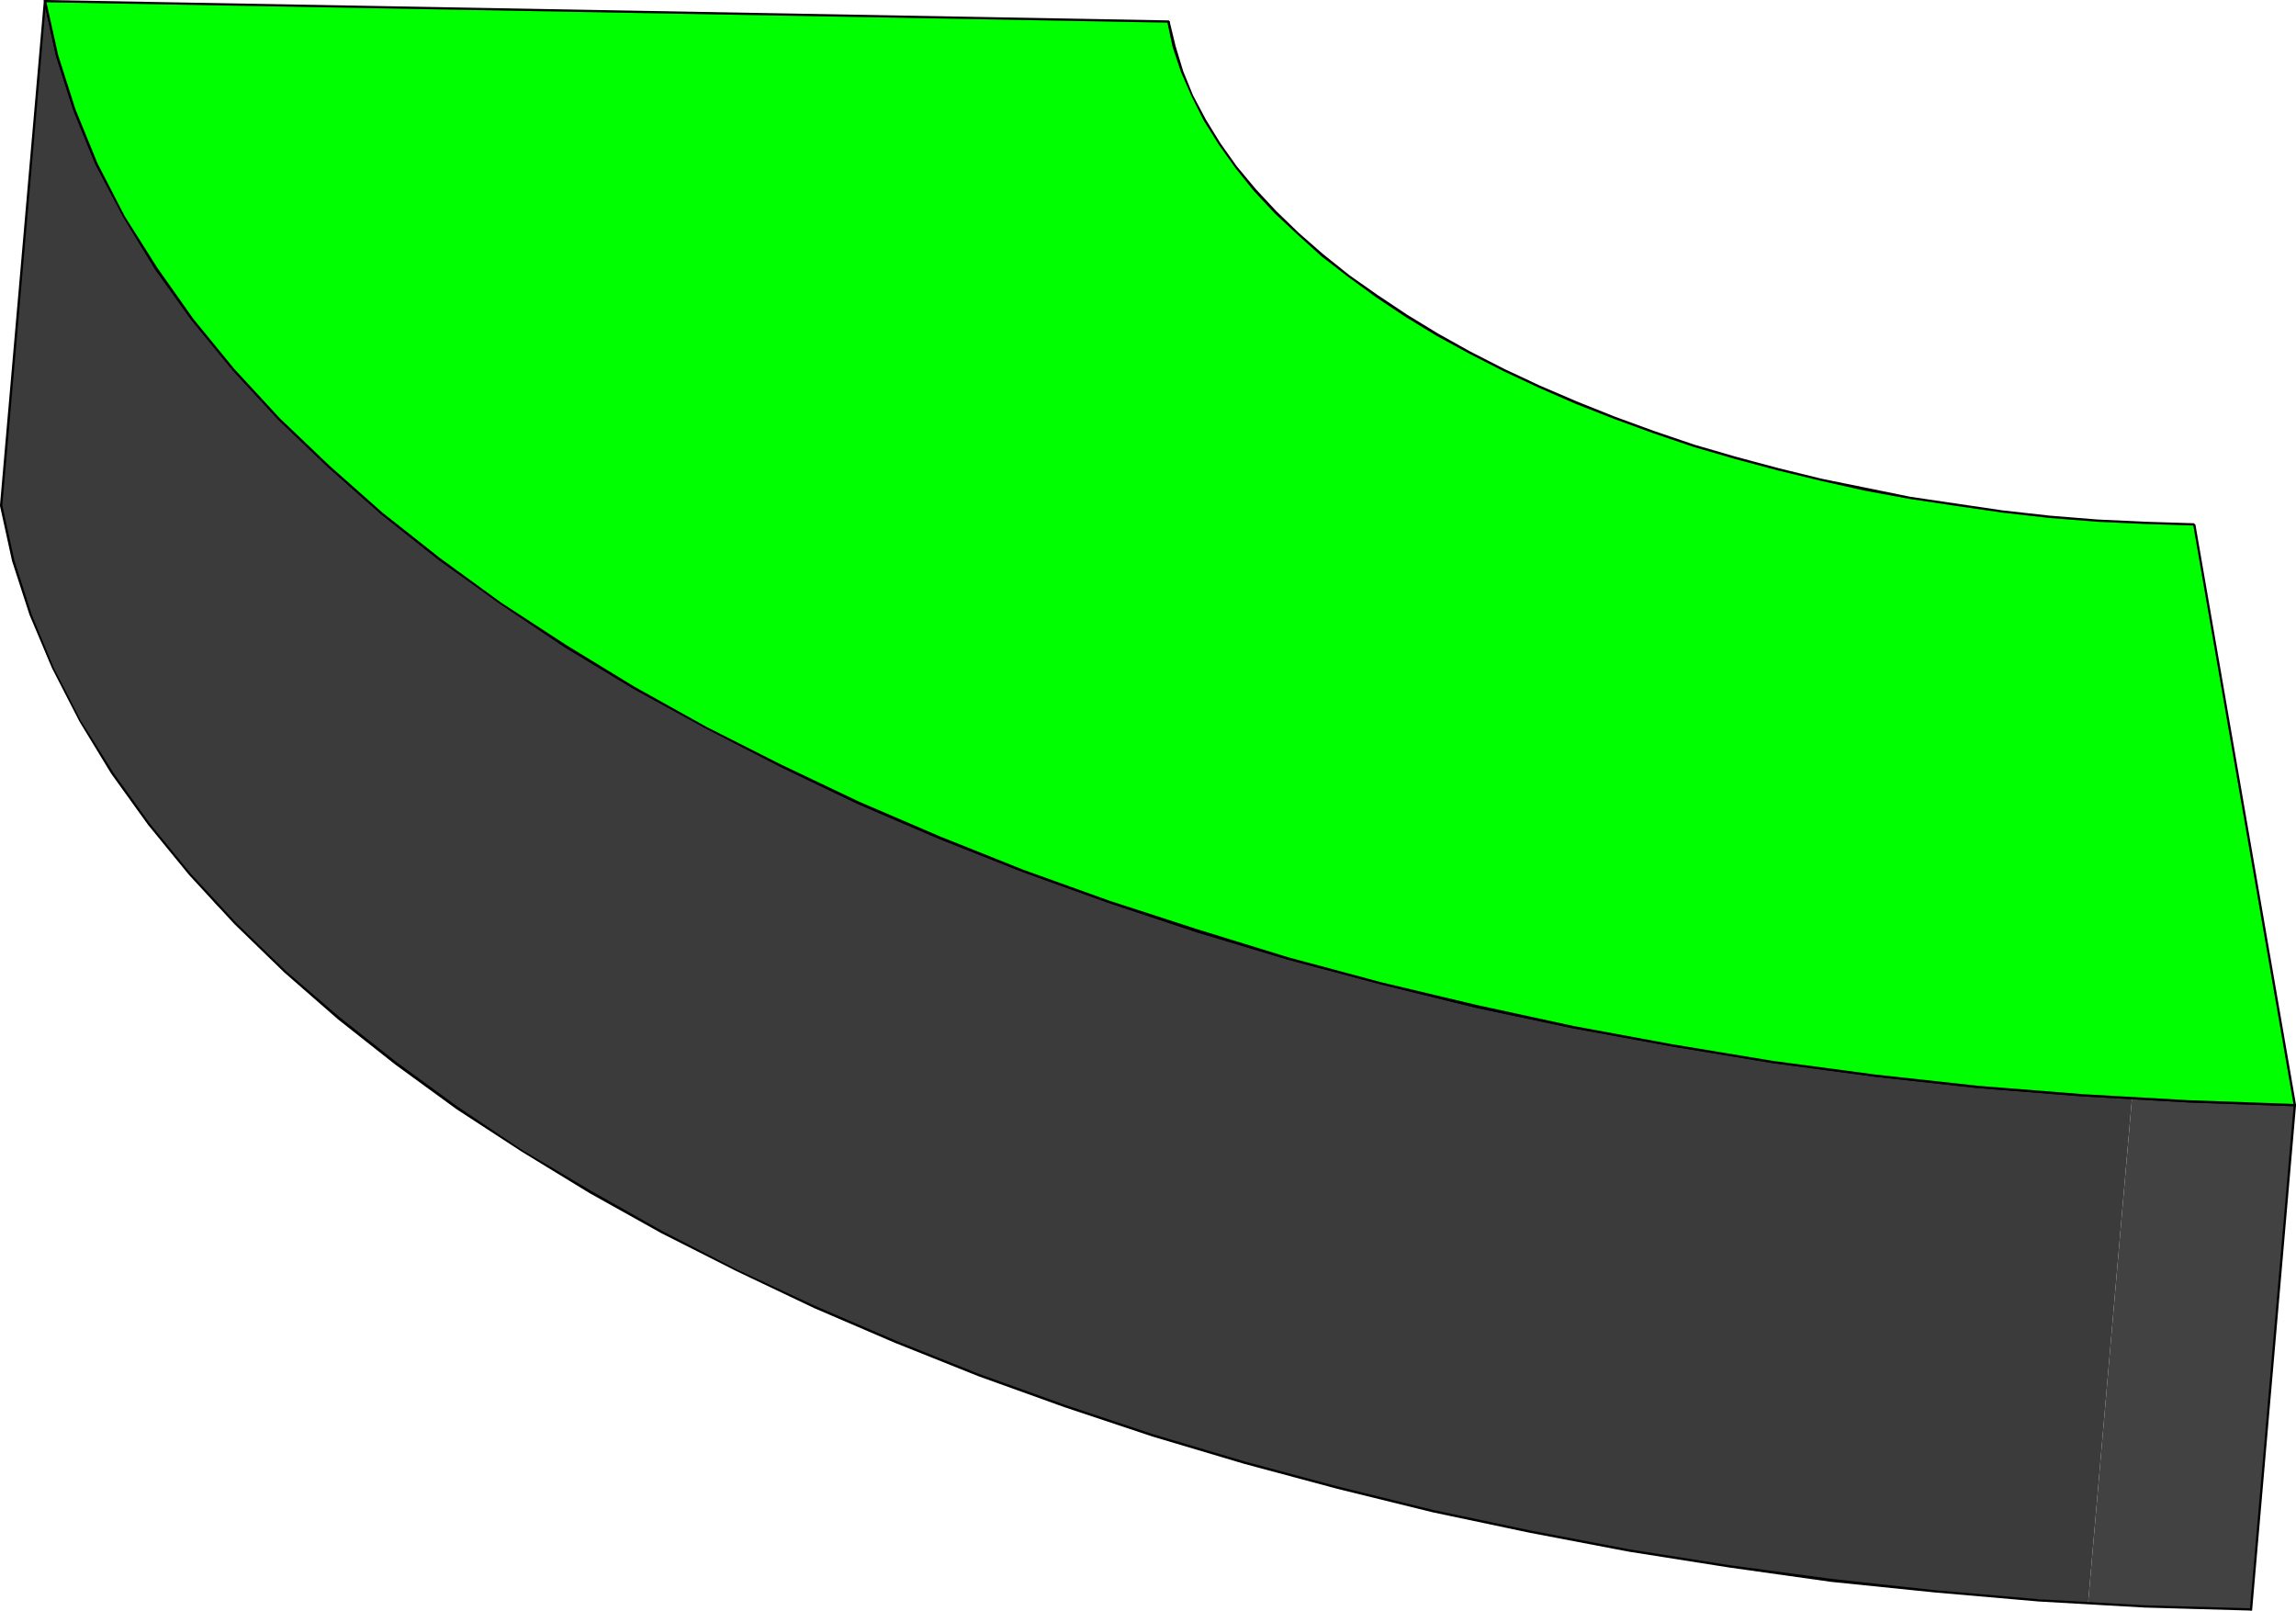 <?xml version="1.0" encoding="UTF-8" standalone="no"?>
<svg
   version="1.0"
   width="129.852mm"
   height="91.081mm"
   id="svg11"
   sodipodi:docname="Three-D 152.wmf"
   xmlns:inkscape="http://www.inkscape.org/namespaces/inkscape"
   xmlns:sodipodi="http://sodipodi.sourceforge.net/DTD/sodipodi-0.dtd"
   xmlns="http://www.w3.org/2000/svg"
   xmlns:svg="http://www.w3.org/2000/svg">
  <sodipodi:namedview
     id="namedview11"
     pagecolor="#ffffff"
     bordercolor="#000000"
     borderopacity="0.25"
     inkscape:showpageshadow="2"
     inkscape:pageopacity="0.0"
     inkscape:pagecheckerboard="0"
     inkscape:deskcolor="#d1d1d1"
     inkscape:document-units="mm" />
  <defs
     id="defs1">
    <pattern
       id="WMFhbasepattern"
       patternUnits="userSpaceOnUse"
       width="6"
       height="6"
       x="0"
       y="0" />
  </defs>
  <path
     style="fill:#3b3b3b;fill-opacity:1;fill-rule:evenodd;stroke:none"
     d="M 0.162,108.122 9.534,0.162 11.958,11.313 l 3.555,11.152 4.363,10.828 5.333,10.828 6.302,10.667 7.272,10.343 8.08,10.343 8.888,10.02 9.858,9.859 10.504,9.697 11.312,9.374 11.958,9.212 12.766,8.889 13.413,8.566 14.221,8.242 14.706,8.081 15.352,7.758 15.998,7.434 16.483,6.95 16.968,6.788 17.614,6.303 17.938,5.98 18.584,5.657 18.746,5.172 19.392,4.687 19.715,4.364 20.038,3.879 20.2,3.394 20.685,3.071 21.008,2.424 21.17,2.101 21.331,1.455 -9.373,107.798 -21.331,-1.455 -21.17,-1.939 -20.846,-2.586 -20.685,-2.909 -20.362,-3.394 -20.038,-4.04 -19.715,-4.364 -19.23,-4.687 -18.907,-5.172 -18.584,-5.657 -17.938,-5.98 -17.614,-6.303 -16.968,-6.626 -16.483,-7.111 -15.998,-7.434 -15.352,-7.758 -14.706,-7.919 -14.059,-8.404 -13.574,-8.566 -12.605,-8.889 -12.12,-9.212 -11.312,-9.374 -10.504,-9.535 -9.858,-9.859 -8.888,-10.182 -8.08,-10.182 -7.11,-10.505 L 15.998,151.92 10.504,141.253 6.141,130.263 2.586,119.273 Z"
     id="path1" />
  <path
     style="fill:#424242;fill-opacity:1;fill-rule:evenodd;stroke:none"
     d="m 446.339,342.628 9.373,-107.798 h 1.131 l 0.97,0.162 h 1.131 l 1.131,0.162 h 0.97 1.131 l 1.131,0.162 h 1.131 0.97 1.131 l 1.131,0.162 h 1.131 0.97 l 1.131,0.162 h 1.131 0.97 1.131 l 1.131,0.162 h 1.131 1.131 0.97 l 1.131,0.162 h 1.131 0.97 1.131 1.131 l 1.131,0.162 h 1.131 0.97 1.131 1.131 1.131 l -9.373,107.96 h -1.131 -1.131 l -1.131,-0.162 h -0.97 -1.131 -1.131 -1.131 l -0.97,-0.162 h -1.131 -1.131 -1.131 -0.97 l -1.131,-0.162 h -1.131 -1.131 -0.97 l -1.131,-0.162 h -1.131 -0.97 -1.131 l -1.131,-0.162 h -1.131 -0.97 l -1.131,-0.162 h -1.131 -1.131 l -0.97,-0.162 h -1.131 -1.131 l -0.97,-0.162 h -1.131 z"
     id="path2" />
  <path
     style="fill:#000000;fill-opacity:1;fill-rule:evenodd;stroke:none"
     d="M 9.858,0.162 H 9.373 L 0,107.96 0.485,108.122 9.858,0.162 H 9.373 9.858 L 9.696,0 H 9.534 9.373 v 0.162 z"
     id="path3" />
  <path
     style="fill:#000000;fill-opacity:1;fill-rule:evenodd;stroke:none"
     d="m 490.779,236.284 -0.162,-0.323 -22.786,-0.808 -22.624,-1.293 -22.301,-1.778 -22.139,-2.424 -21.816,-2.909 -21.493,-3.556 -21.008,-3.879 -20.846,-4.525 -20.362,-4.849 -19.877,-5.333 -19.392,-5.98 -18.907,-6.141 -18.422,-6.626 -17.776,-7.111 -17.291,-7.434 -16.645,-7.919 -15.998,-8.081 -15.352,-8.566 -14.544,-8.889 -13.898,-9.051 L 94.051,119.273 81.77,109.576 70.458,99.556 59.792,89.374 50.096,78.869 41.37,68.202 33.613,57.212 26.664,46.222 20.846,34.909 16.16,23.434 12.443,11.798 9.858,0.162 H 9.373 l 2.586,11.798 3.717,11.636 4.686,11.475 5.979,11.313 6.787,11.152 7.757,10.828 8.888,10.828 9.696,10.505 10.666,10.182 11.312,10.02 12.443,9.859 13.09,9.374 13.736,9.212 14.706,8.889 15.352,8.404 15.998,8.242 16.483,7.919 17.291,7.434 17.938,7.111 18.422,6.626 18.907,6.303 19.392,5.818 20.038,5.333 20.362,5.01 20.685,4.364 21.17,3.879 21.493,3.556 21.816,2.909 21.978,2.424 22.462,1.778 22.624,1.293 22.786,0.808 -0.323,-0.323 0.323,0.323 0.162,-0.162 v -0.162 -0.162 h -0.162 z"
     id="path4" />
  <path
     style="fill:#000000;fill-opacity:1;fill-rule:evenodd;stroke:none"
     d="m 481.244,344.244 0.162,-0.162 9.373,-107.798 -0.485,-0.162 -9.373,107.96 0.323,-0.323 -0.323,0.323 0.162,0.162 v 0 h 0.323 v -0.162 z"
     id="path5" />
  <path
     style="fill:#000000;fill-opacity:1;fill-rule:evenodd;stroke:none"
     d="m 0,107.96 v 0.162 l 2.586,11.798 3.717,11.475 4.848,11.475 5.818,11.313 6.787,11.152 7.918,10.99 8.726,10.667 9.696,10.505 10.666,10.343 11.474,10.02 12.282,9.697 13.09,9.535 13.898,9.051 14.544,8.889 15.352,8.566 15.998,8.081 16.645,7.919 17.291,7.434 17.776,7.111 18.422,6.626 18.907,6.303 19.554,5.818 19.877,5.333 20.362,5.01 20.685,4.364 21.17,4.04 21.493,3.394 21.816,3.071 22.139,2.263 22.301,1.939 22.624,1.293 22.786,0.646 v -0.485 l -22.786,-0.646 -22.624,-1.293 -22.301,-1.939 -22.139,-2.424 -21.654,-2.909 -21.493,-3.394 -21.17,-4.04 -20.685,-4.364 -20.362,-5.01 -19.877,-5.333 -19.554,-5.818 -18.907,-6.303 -18.422,-6.626 -17.776,-7.111 -17.291,-7.434 -16.645,-7.758 -15.998,-8.242 -15.19,-8.566 -14.706,-8.727 -13.736,-9.212 -13.09,-9.535 -12.282,-9.697 -11.474,-9.859 -10.666,-10.343 -9.696,-10.505 -8.726,-10.667 L 24.24,165.172 17.291,154.021 11.474,142.708 6.787,131.395 3.07,119.758 0.485,107.96 v 0.162 -0.162 L 0.323,107.798 H 0.162 L 0,107.96 v 0.162 z"
     id="path6" />
  <path
     style="fill:#00ff00;fill-opacity:1;fill-rule:evenodd;stroke:none"
     d="m 249.833,4.687 1.131,5.333 1.778,5.172 2.101,5.333 2.586,5.172 3.232,5.01 3.555,5.01 4.04,4.849 4.363,4.849 4.848,4.525 5.171,4.687 5.656,4.364 5.979,4.364 6.302,4.202 6.626,3.879 6.949,3.879 7.272,3.879 7.595,3.556 7.918,3.394 8.08,3.232 8.403,2.909 8.726,2.909 8.888,2.747 8.888,2.424 9.373,2.101 9.534,2.101 9.534,1.778 9.858,1.616 9.858,1.293 10.019,1.131 10.181,0.808 10.342,0.646 10.342,0.323 21.654,123.96 -22.786,-0.646 -22.624,-1.293 -22.301,-1.939 -22.139,-2.263 -21.816,-3.071 -21.493,-3.394 -21.17,-4.04 -20.685,-4.364 -20.362,-5.01 -19.877,-5.333 -19.392,-5.818 -19.069,-6.303 -18.261,-6.626 -17.938,-7.111 -17.291,-7.434 -16.645,-7.758 -15.998,-8.242 -15.19,-8.566 -14.706,-8.727 L 106.979,128.97 94.051,119.435 81.608,109.738 70.296,99.718 59.63,89.536 49.934,79.031 41.208,68.364 33.29,57.374 26.502,46.222 20.685,34.909 15.837,23.596 12.12,11.96 9.534,0.162 Z"
     id="path7" />
  <path
     style="fill:#000000;fill-opacity:1;fill-rule:evenodd;stroke:none"
     d="m 469.286,112.162 -0.323,-0.323 -10.342,-0.323 -10.342,-0.485 -10.019,-0.808 -10.181,-1.131 -9.858,-1.455 -9.858,-1.455 -9.534,-1.939 -9.534,-1.939 -9.211,-2.263 -9.05,-2.424 -8.888,-2.586 -8.565,-2.909 -8.403,-3.071 -8.08,-3.232 -7.918,-3.394 -7.595,-3.556 -7.272,-3.717 -6.949,-3.879 -6.626,-4.04 -6.302,-4.202 -5.979,-4.202 -5.656,-4.525 -5.171,-4.525 -4.848,-4.687 -4.363,-4.687 -4.04,-4.849 -3.555,-5.01 -3.07,-5.01 -2.747,-5.172 -2.101,-5.172 -1.616,-5.333 -1.293,-5.333 -0.485,0.162 1.131,5.333 1.778,5.333 2.262,5.172 2.586,5.172 3.232,5.172 3.555,5.01 3.878,4.849 4.525,4.849 4.848,4.525 5.171,4.687 5.656,4.364 5.979,4.364 6.302,4.202 6.626,4.04 7.11,3.879 7.272,3.717 7.595,3.556 7.757,3.394 8.242,3.232 8.403,3.071 8.565,2.909 8.888,2.586 9.05,2.424 9.373,2.263 9.373,2.101 9.696,1.778 9.696,1.455 10.019,1.455 10.019,1.131 10.181,0.808 10.342,0.485 10.342,0.323 -0.162,-0.162 0.162,0.162 h 0.162 l 0.162,-0.162 -0.162,-0.162 -0.162,-0.162 z"
     id="path8" />
  <path
     style="fill:#000000;fill-opacity:1;fill-rule:evenodd;stroke:none"
     d="m 490.617,236.446 0.162,-0.323 -21.493,-123.96 h -0.485 l 21.493,124.122 0.323,-0.323 -0.323,0.323 0.162,0.162 h 0.162 l 0.162,-0.162 v -0.162 z"
     id="path9" />
  <path
     style="fill:#000000;fill-opacity:1;fill-rule:evenodd;stroke:none"
     d="M 9.534,0 9.373,0.162 11.958,11.96 l 3.717,11.636 4.686,11.475 5.979,11.313 6.787,11.152 7.757,10.828 8.888,10.828 9.696,10.505 10.666,10.182 11.312,10.02 12.443,9.859 13.09,9.374 13.736,9.212 14.706,8.889 15.352,8.404 15.998,8.242 16.483,7.919 17.291,7.434 17.938,7.111 18.422,6.626 18.907,6.303 19.392,5.818 20.038,5.333 20.362,5.01 20.685,4.364 21.17,3.879 21.493,3.556 21.816,2.909 21.978,2.424 22.462,1.778 22.624,1.293 22.786,0.808 v -0.485 l -22.786,-0.808 -22.624,-1.293 -22.301,-1.778 -22.139,-2.424 -21.816,-2.909 -21.493,-3.556 -21.008,-3.879 -20.846,-4.525 -20.362,-4.849 -19.877,-5.333 -19.392,-5.98 -18.907,-6.141 -18.422,-6.626 -17.776,-7.111 -17.291,-7.434 -16.645,-7.919 -15.998,-8.081 -15.352,-8.566 -14.544,-8.889 -13.898,-9.051 L 94.051,119.273 81.77,109.576 70.458,99.556 59.792,89.374 50.096,78.869 41.37,68.202 33.613,57.212 26.664,46.222 20.846,34.909 16.16,23.434 12.443,11.798 9.858,0.162 9.534,0.485 9.858,0.162 9.696,0 H 9.534 9.373 v 0.162 z"
     id="path10" />
  <path
     style="fill:#000000;fill-opacity:1;fill-rule:evenodd;stroke:none"
     d="M 249.995,4.525 249.833,4.364 9.534,0 V 0.485 L 249.833,4.849 l -0.323,-0.162 0.323,0.162 h 0.162 V 4.687 4.525 l -0.162,-0.162 z"
     id="path11" />
</svg>
